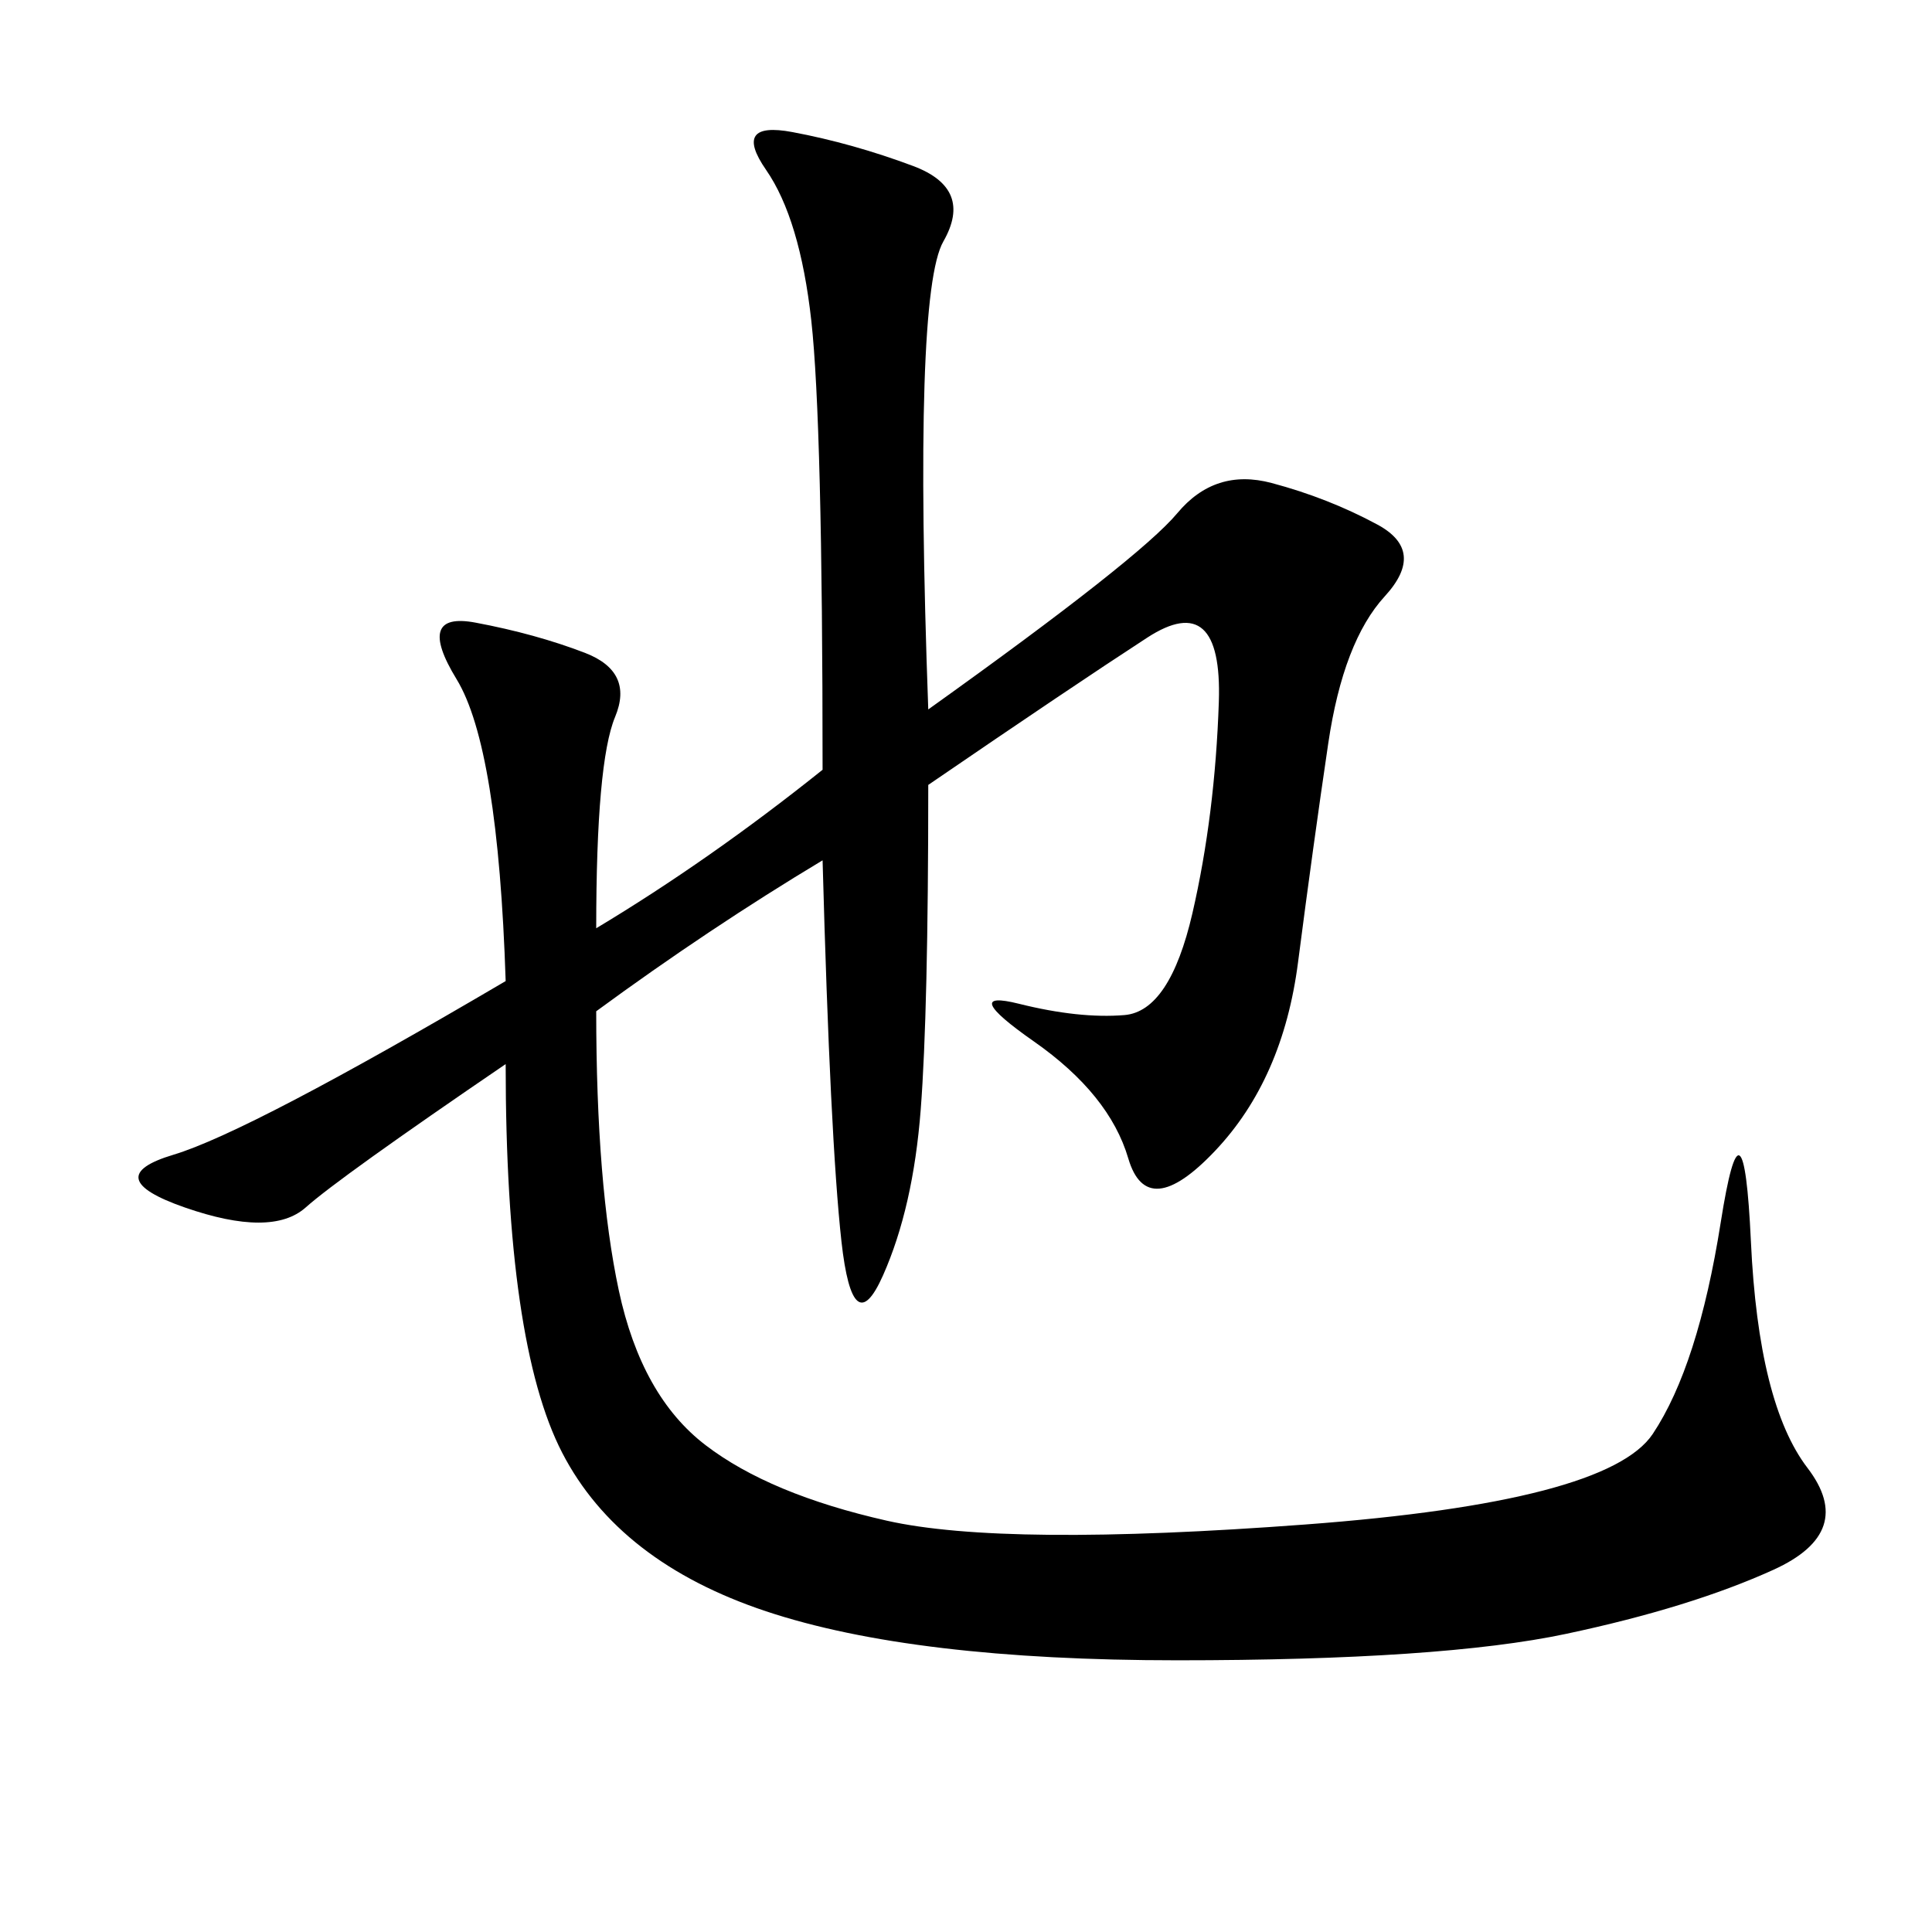 <svg xmlns="http://www.w3.org/2000/svg" xmlns:xlink="http://www.w3.org/1999/xlink" width="300" height="300"><path d="M144.14 110.16Q176.95 86.72 182.81 79.69Q188.67 72.66 197.46 75Q206.25 77.34 213.87 81.45Q221.48 85.55 215.04 92.58Q208.59 99.61 206.25 115.43Q203.91 131.25 201.56 149.41Q199.22 167.58 188.67 178.71Q178.13 189.84 175.20 179.88Q172.27 169.92 160.55 161.72Q148.83 153.52 158.20 155.86Q167.58 158.20 174.61 157.62Q181.64 157.03 185.16 141.80Q188.67 126.56 189.26 108.98Q189.84 91.41 178.13 99.02Q166.41 106.64 144.14 121.88L144.14 121.88Q144.14 157.03 142.97 172.27Q141.80 187.50 137.11 198.05Q132.42 208.59 130.66 192.77Q128.91 176.95 127.73 133.59L127.73 133.59Q110.16 144.14 92.58 157.03L92.58 157.03Q92.58 183.98 96.09 200.39Q99.61 216.80 109.57 224.41Q119.53 232.03 137.70 236.13Q155.86 240.23 202.73 236.72Q249.61 233.20 256.64 222.66Q263.67 212.11 267.19 189.84Q270.70 167.58 271.88 192.77Q273.05 217.97 280.66 227.93Q288.28 237.89 275.39 243.75Q262.50 249.61 243.16 253.71Q223.83 257.81 182.81 257.81L182.81 257.81Q141.80 257.81 118.95 250.20Q96.09 242.58 87.30 225.59Q78.52 208.59 78.52 165.23L78.52 165.23Q52.73 182.81 47.46 187.50Q42.19 192.19 28.71 187.50Q15.23 182.81 26.95 179.30Q38.67 175.78 78.52 152.34L78.52 152.34Q77.34 116.02 70.90 105.47Q64.45 94.92 73.83 96.68Q83.20 98.44 90.82 101.37Q98.44 104.30 95.51 111.33Q92.58 118.36 92.58 144.14L92.58 144.14Q110.16 133.59 127.73 119.53L127.73 119.53Q127.73 65.63 125.98 49.80Q124.22 33.98 118.95 26.37Q113.67 18.75 123.05 20.51Q132.42 22.27 141.80 25.78Q151.17 29.30 146.48 37.50Q141.80 45.70 144.14 110.16L144.14 110.16Z"/></svg>